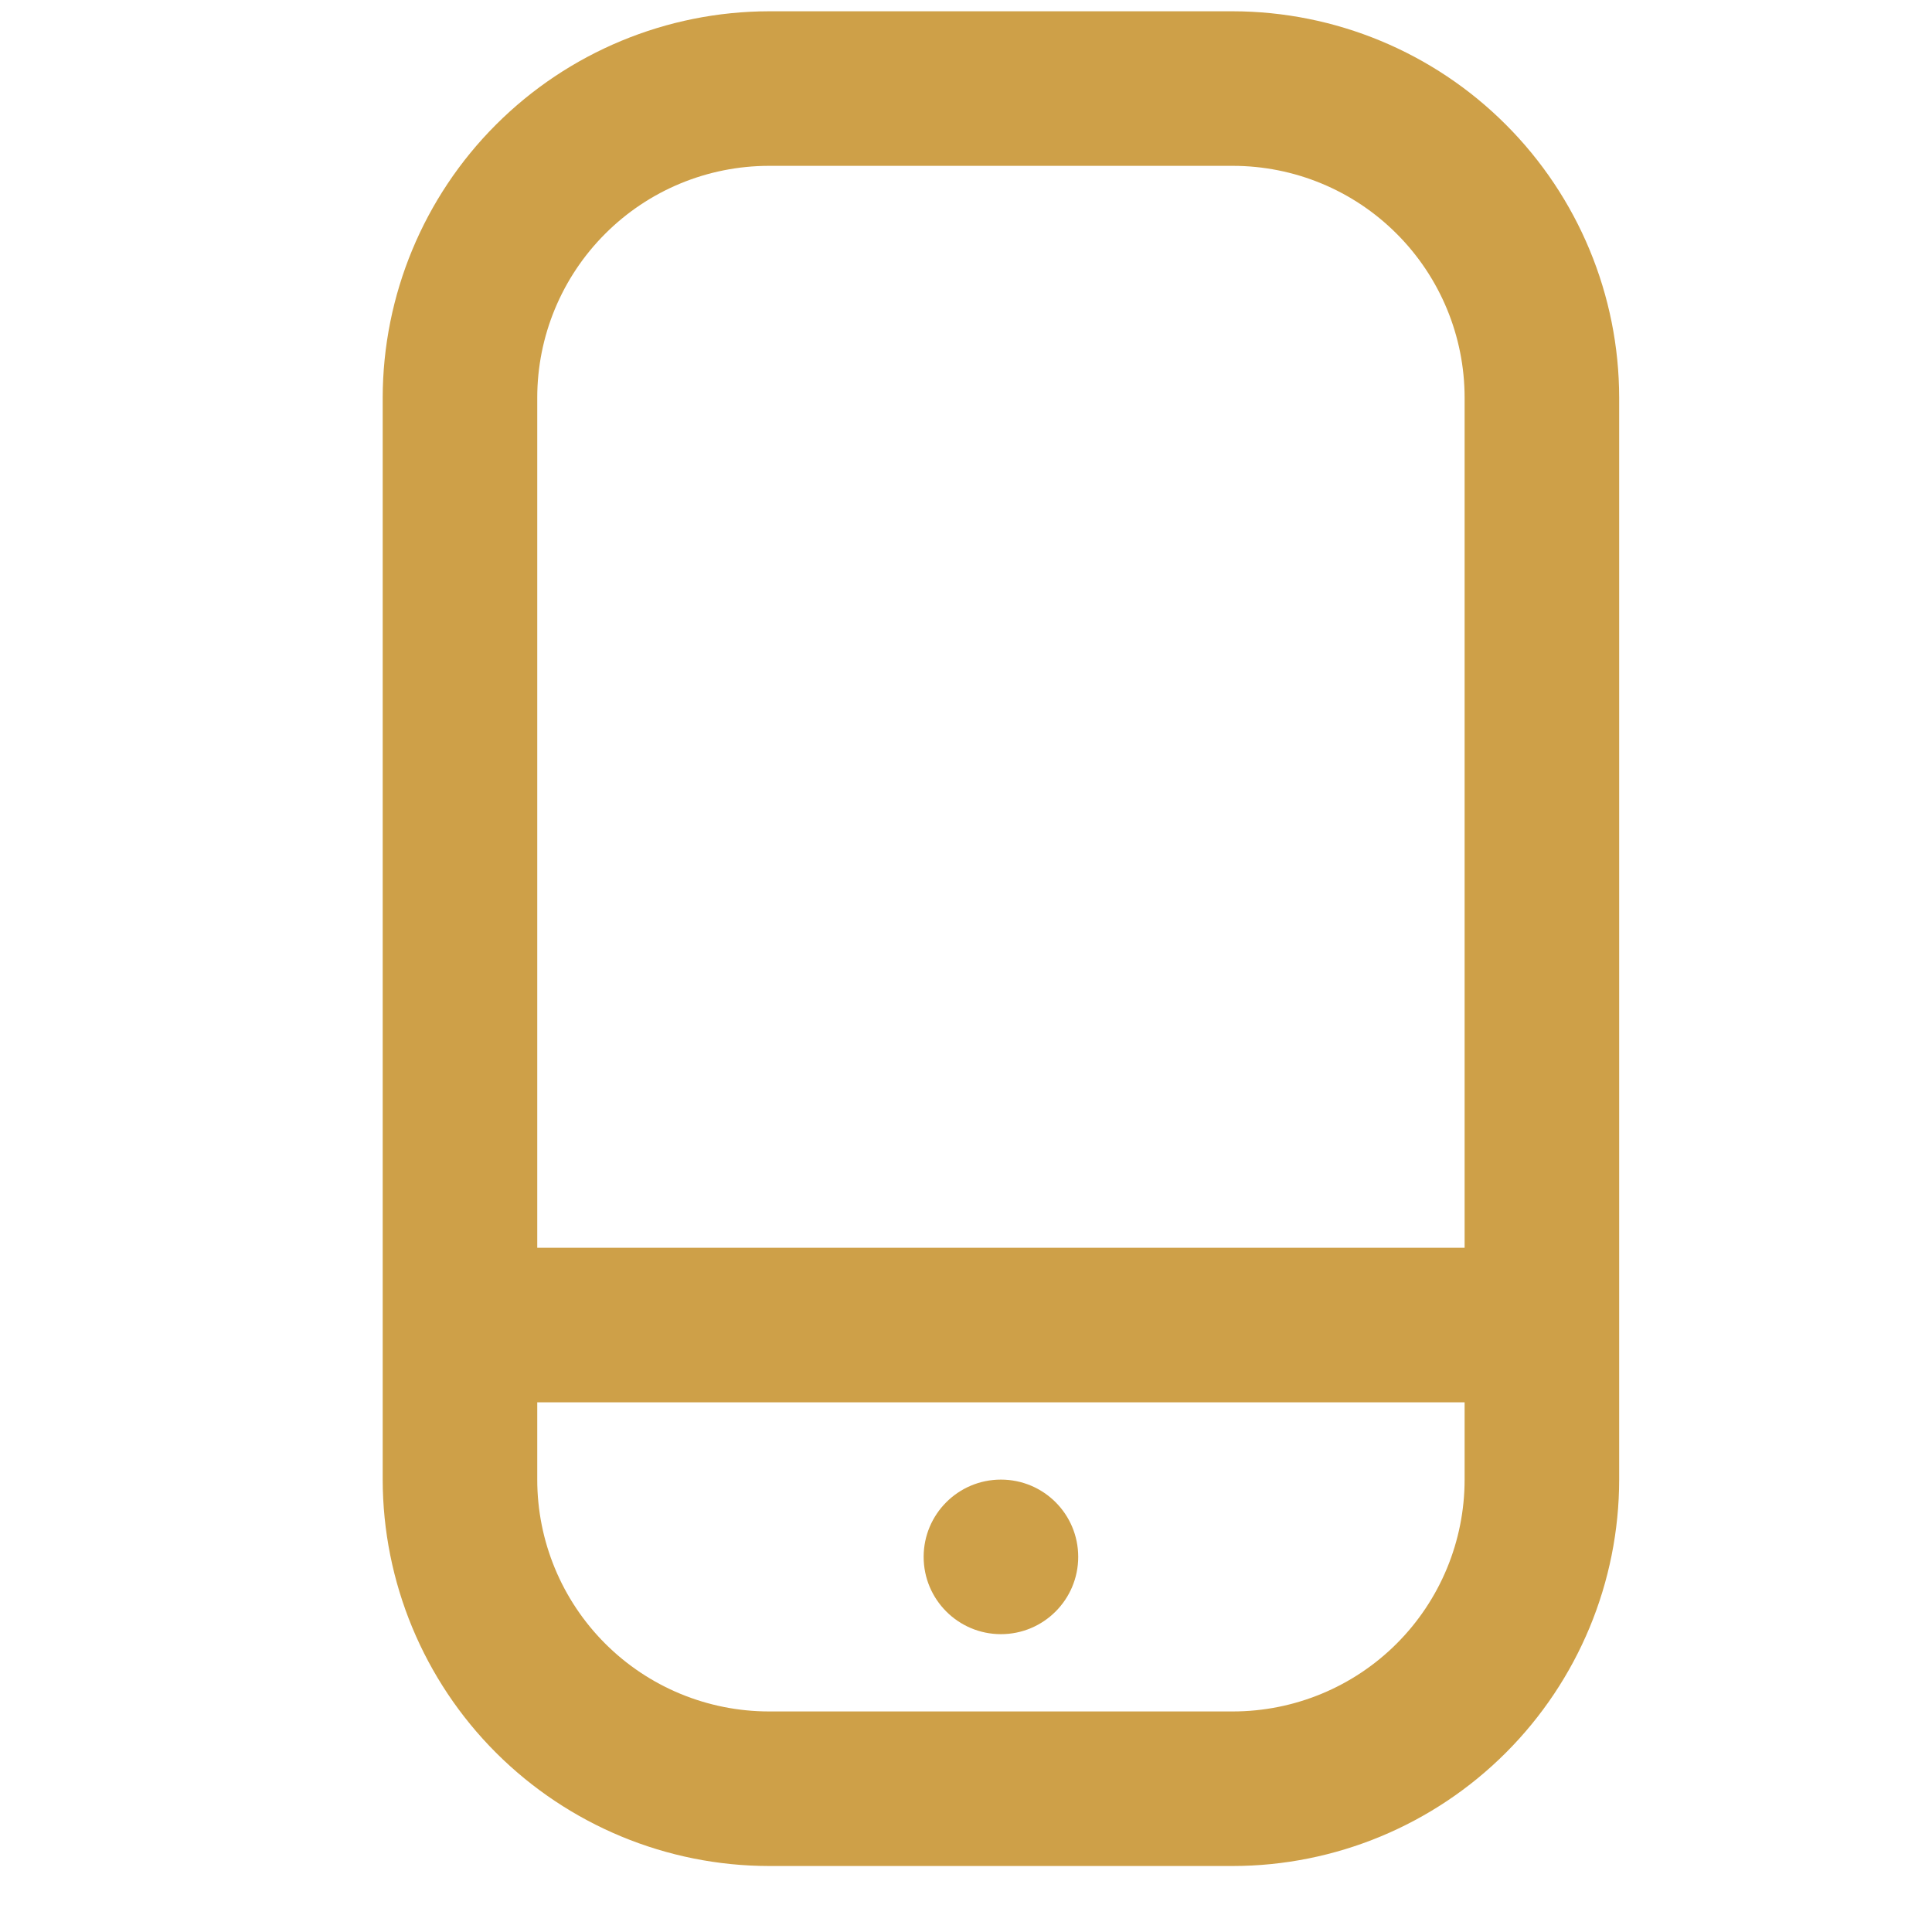 <svg width="25" height="25" viewBox="0 0 25 25" fill="none" xmlns="http://www.w3.org/2000/svg">
    <g clip-path="url(#clip0_468_3361)">
        <path d="M15.952 0.146H9.952C8.627 0.148 7.356 0.675 6.418 1.613C5.481 2.55 4.954 3.821 4.952 5.146V19.146C4.954 20.472 5.481 21.743 6.418 22.68C7.356 23.617 8.627 24.145 9.952 24.146H15.952C17.278 24.145 18.549 23.617 19.486 22.68C20.423 21.743 20.951 20.472 20.952 19.146V5.146C20.951 3.821 20.423 2.55 19.486 1.613C18.549 0.675 17.278 0.148 15.952 0.146V0.146ZM9.952 2.146H15.952C16.748 2.146 17.511 2.462 18.073 3.025C18.636 3.588 18.952 4.351 18.952 5.146V16.146H6.952V5.146C6.952 4.351 7.268 3.588 7.831 3.025C8.393 2.462 9.156 2.146 9.952 2.146ZM15.952 22.146H9.952C9.156 22.146 8.393 21.83 7.831 21.268C7.268 20.705 6.952 19.942 6.952 19.146V18.146H18.952V19.146C18.952 19.942 18.636 20.705 18.073 21.268C17.511 21.83 16.748 22.146 15.952 22.146Z" fill="#CEA048"/>
        <path d="M12.952 21.146C13.505 21.146 13.952 20.698 13.952 20.146C13.952 19.593 13.505 19.146 12.952 19.146C12.4 19.146 11.952 19.593 11.952 20.146C11.952 20.698 12.4 21.146 12.952 21.146Z" fill="#CEA048"/>
    </g>
    <defs>
        <clipPath id="clip0_468_3361">
            <rect width="24" height="24" fill="white" transform="translate(0.952 0.146)"/>
        </clipPath>
    </defs>
</svg>